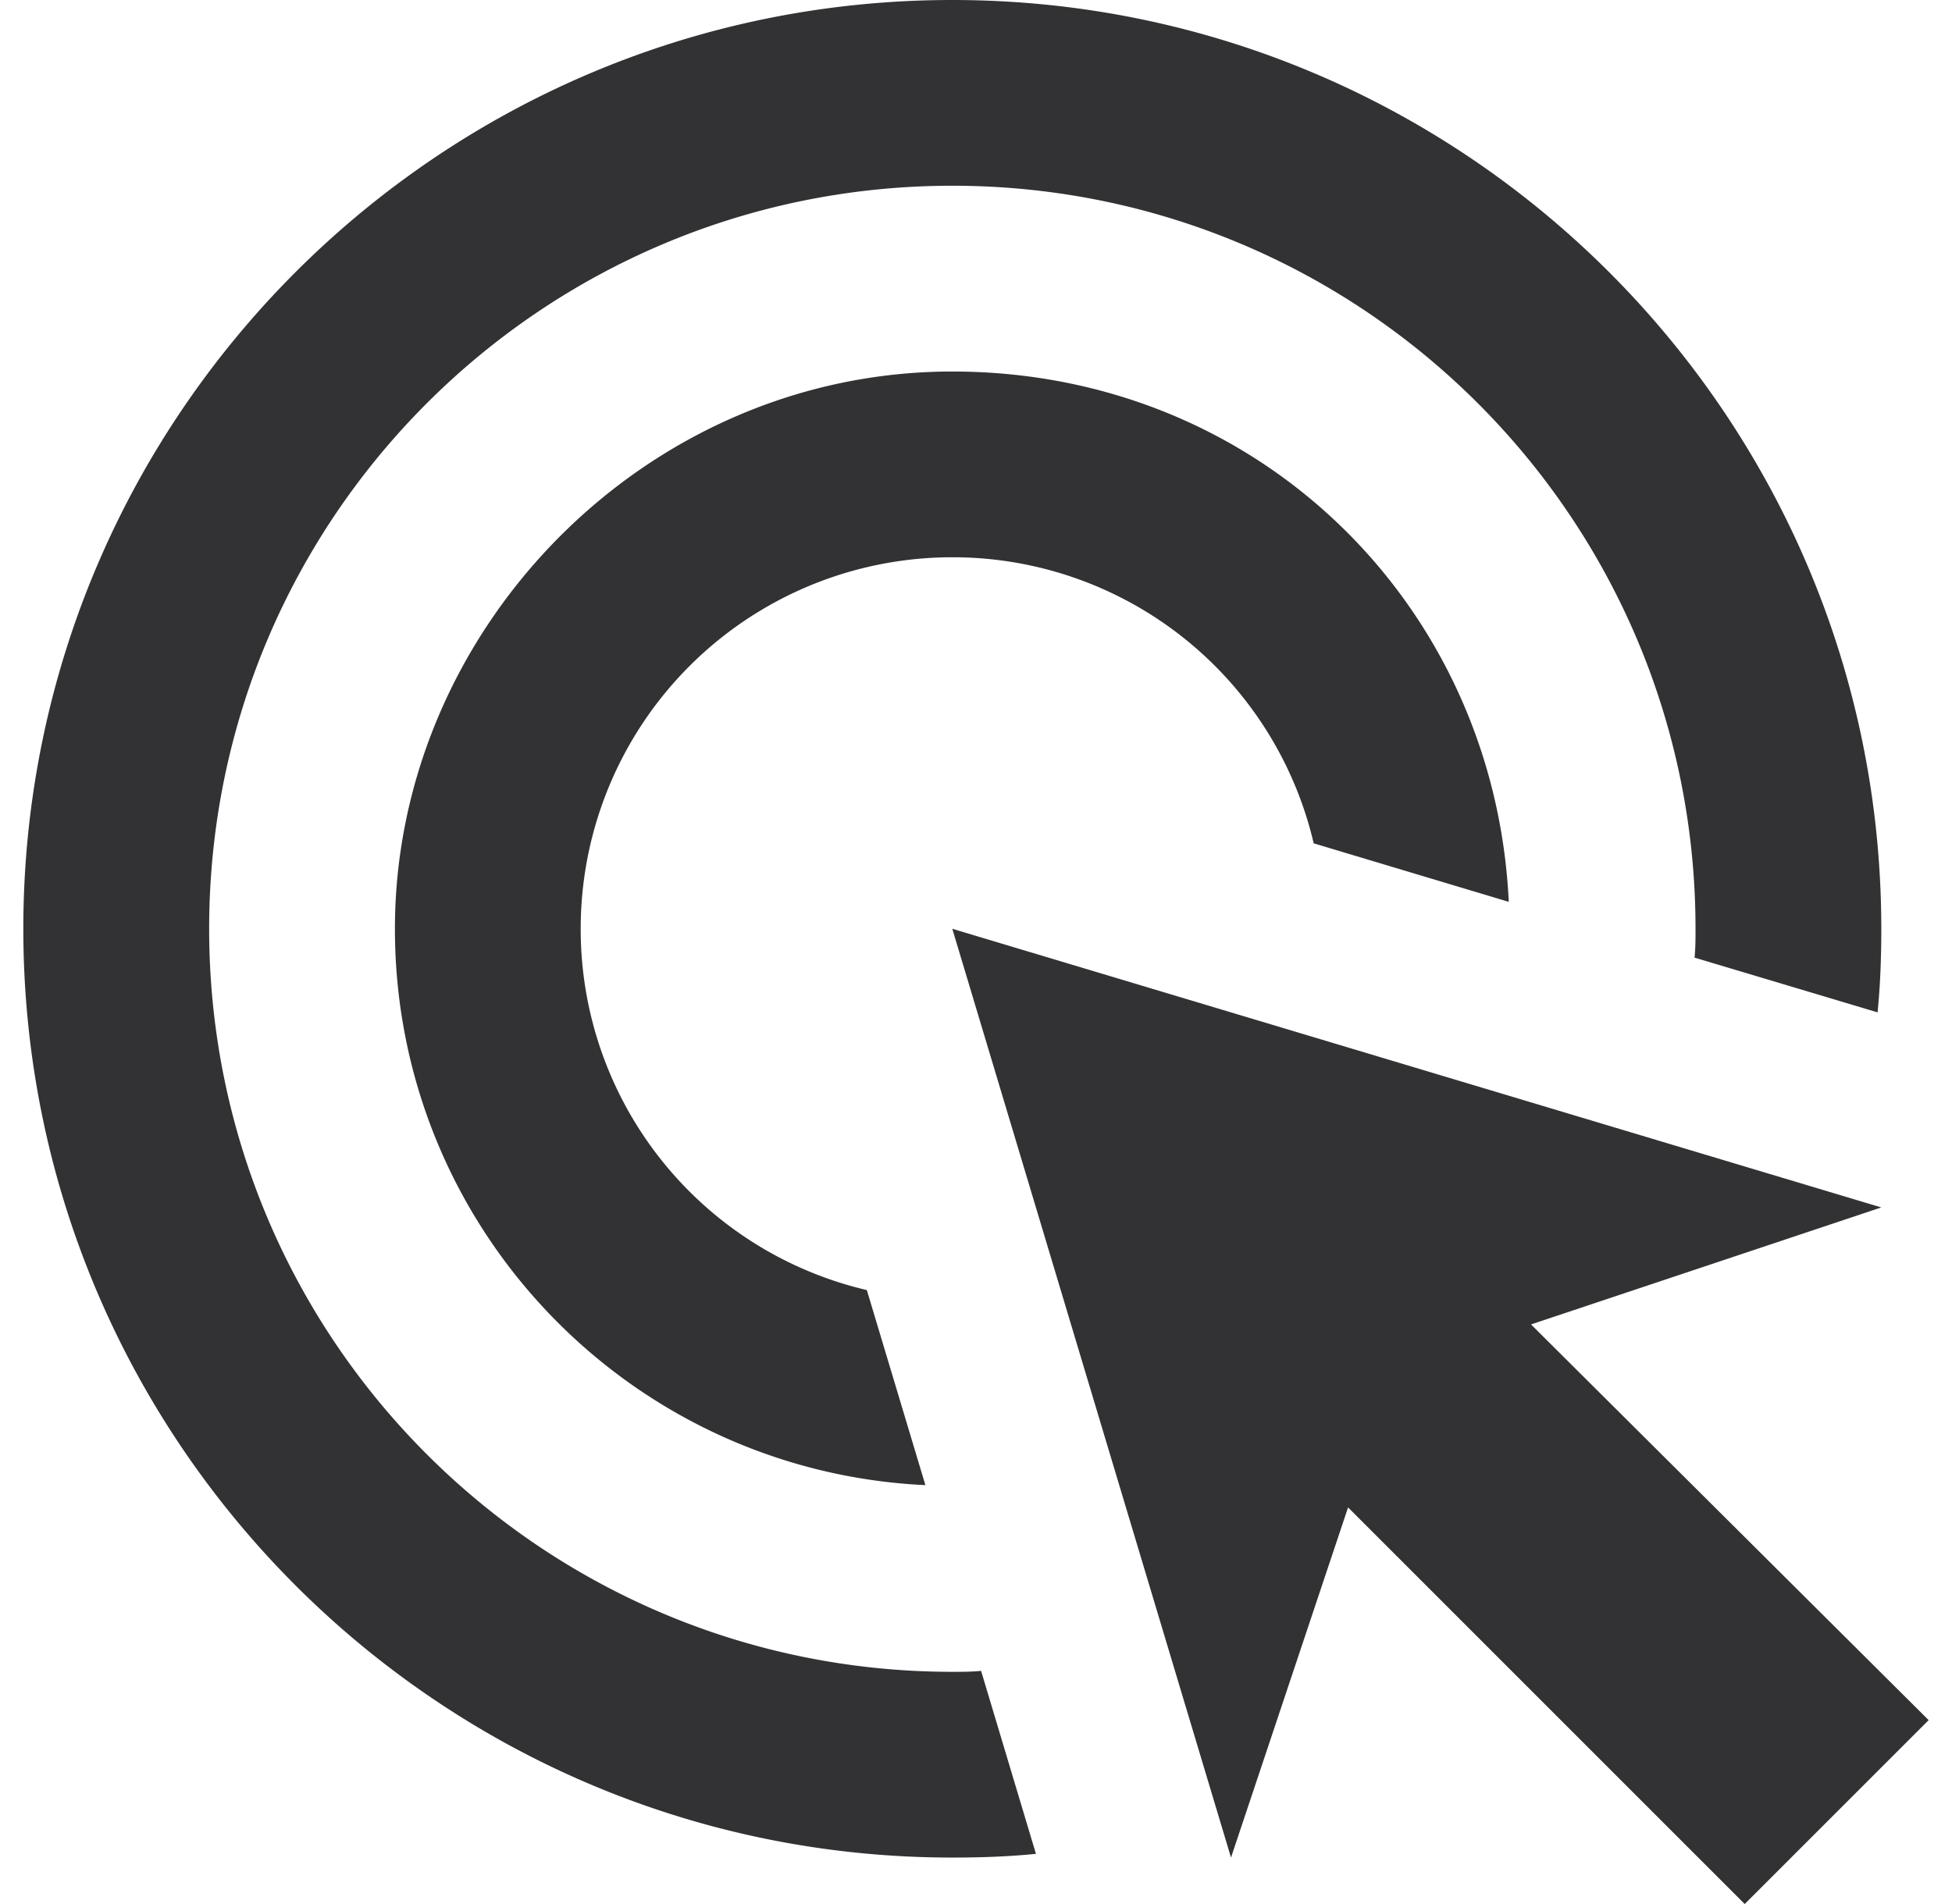 <svg width="41" height="40" fill="none" xmlns="http://www.w3.org/2000/svg"><g clip-path="url(#clip0_12686_219192)"><path d="M19.437 31.2c-6.205-.293-11.142-5.405-11.142-11.688S13.544 7.805 20.002 7.805c6.459 0 11.396 4.937 11.688 11.141l-4.097-1.229a7.786 7.786 0 00-7.59-6.01 7.803 7.803 0 00-7.806 7.805 7.786 7.786 0 006.01 7.59l1.23 4.098zm20.078-11.688c0 .586-.02 1.17-.078 1.756l-3.844-1.15c.02-.196.02-.41.02-.606 0-8.624-6.986-15.61-15.61-15.61-8.625 0-15.61 6.986-15.61 15.61 0 8.625 6.985 15.61 15.61 15.61.195 0 .41 0 .604-.02l1.152 3.844c-.586.059-1.171.078-1.757.078C9.232 39.024.49 30.283.49 19.512.49 8.742 9.232 0 20.002 0c10.771 0 19.513 8.741 19.513 19.512zm-7.357 8.312l7.357-2.458-19.513-5.854 5.854 19.512 2.459-7.356L36.646 40l3.864-3.863-8.352-8.313z" fill="#323133"/></g><defs><clipPath id="clip0_12686_219192"><path fill="#fff" transform="translate(.49)" d="M0 0h40.02v40H0z"/></clipPath></defs></svg>
